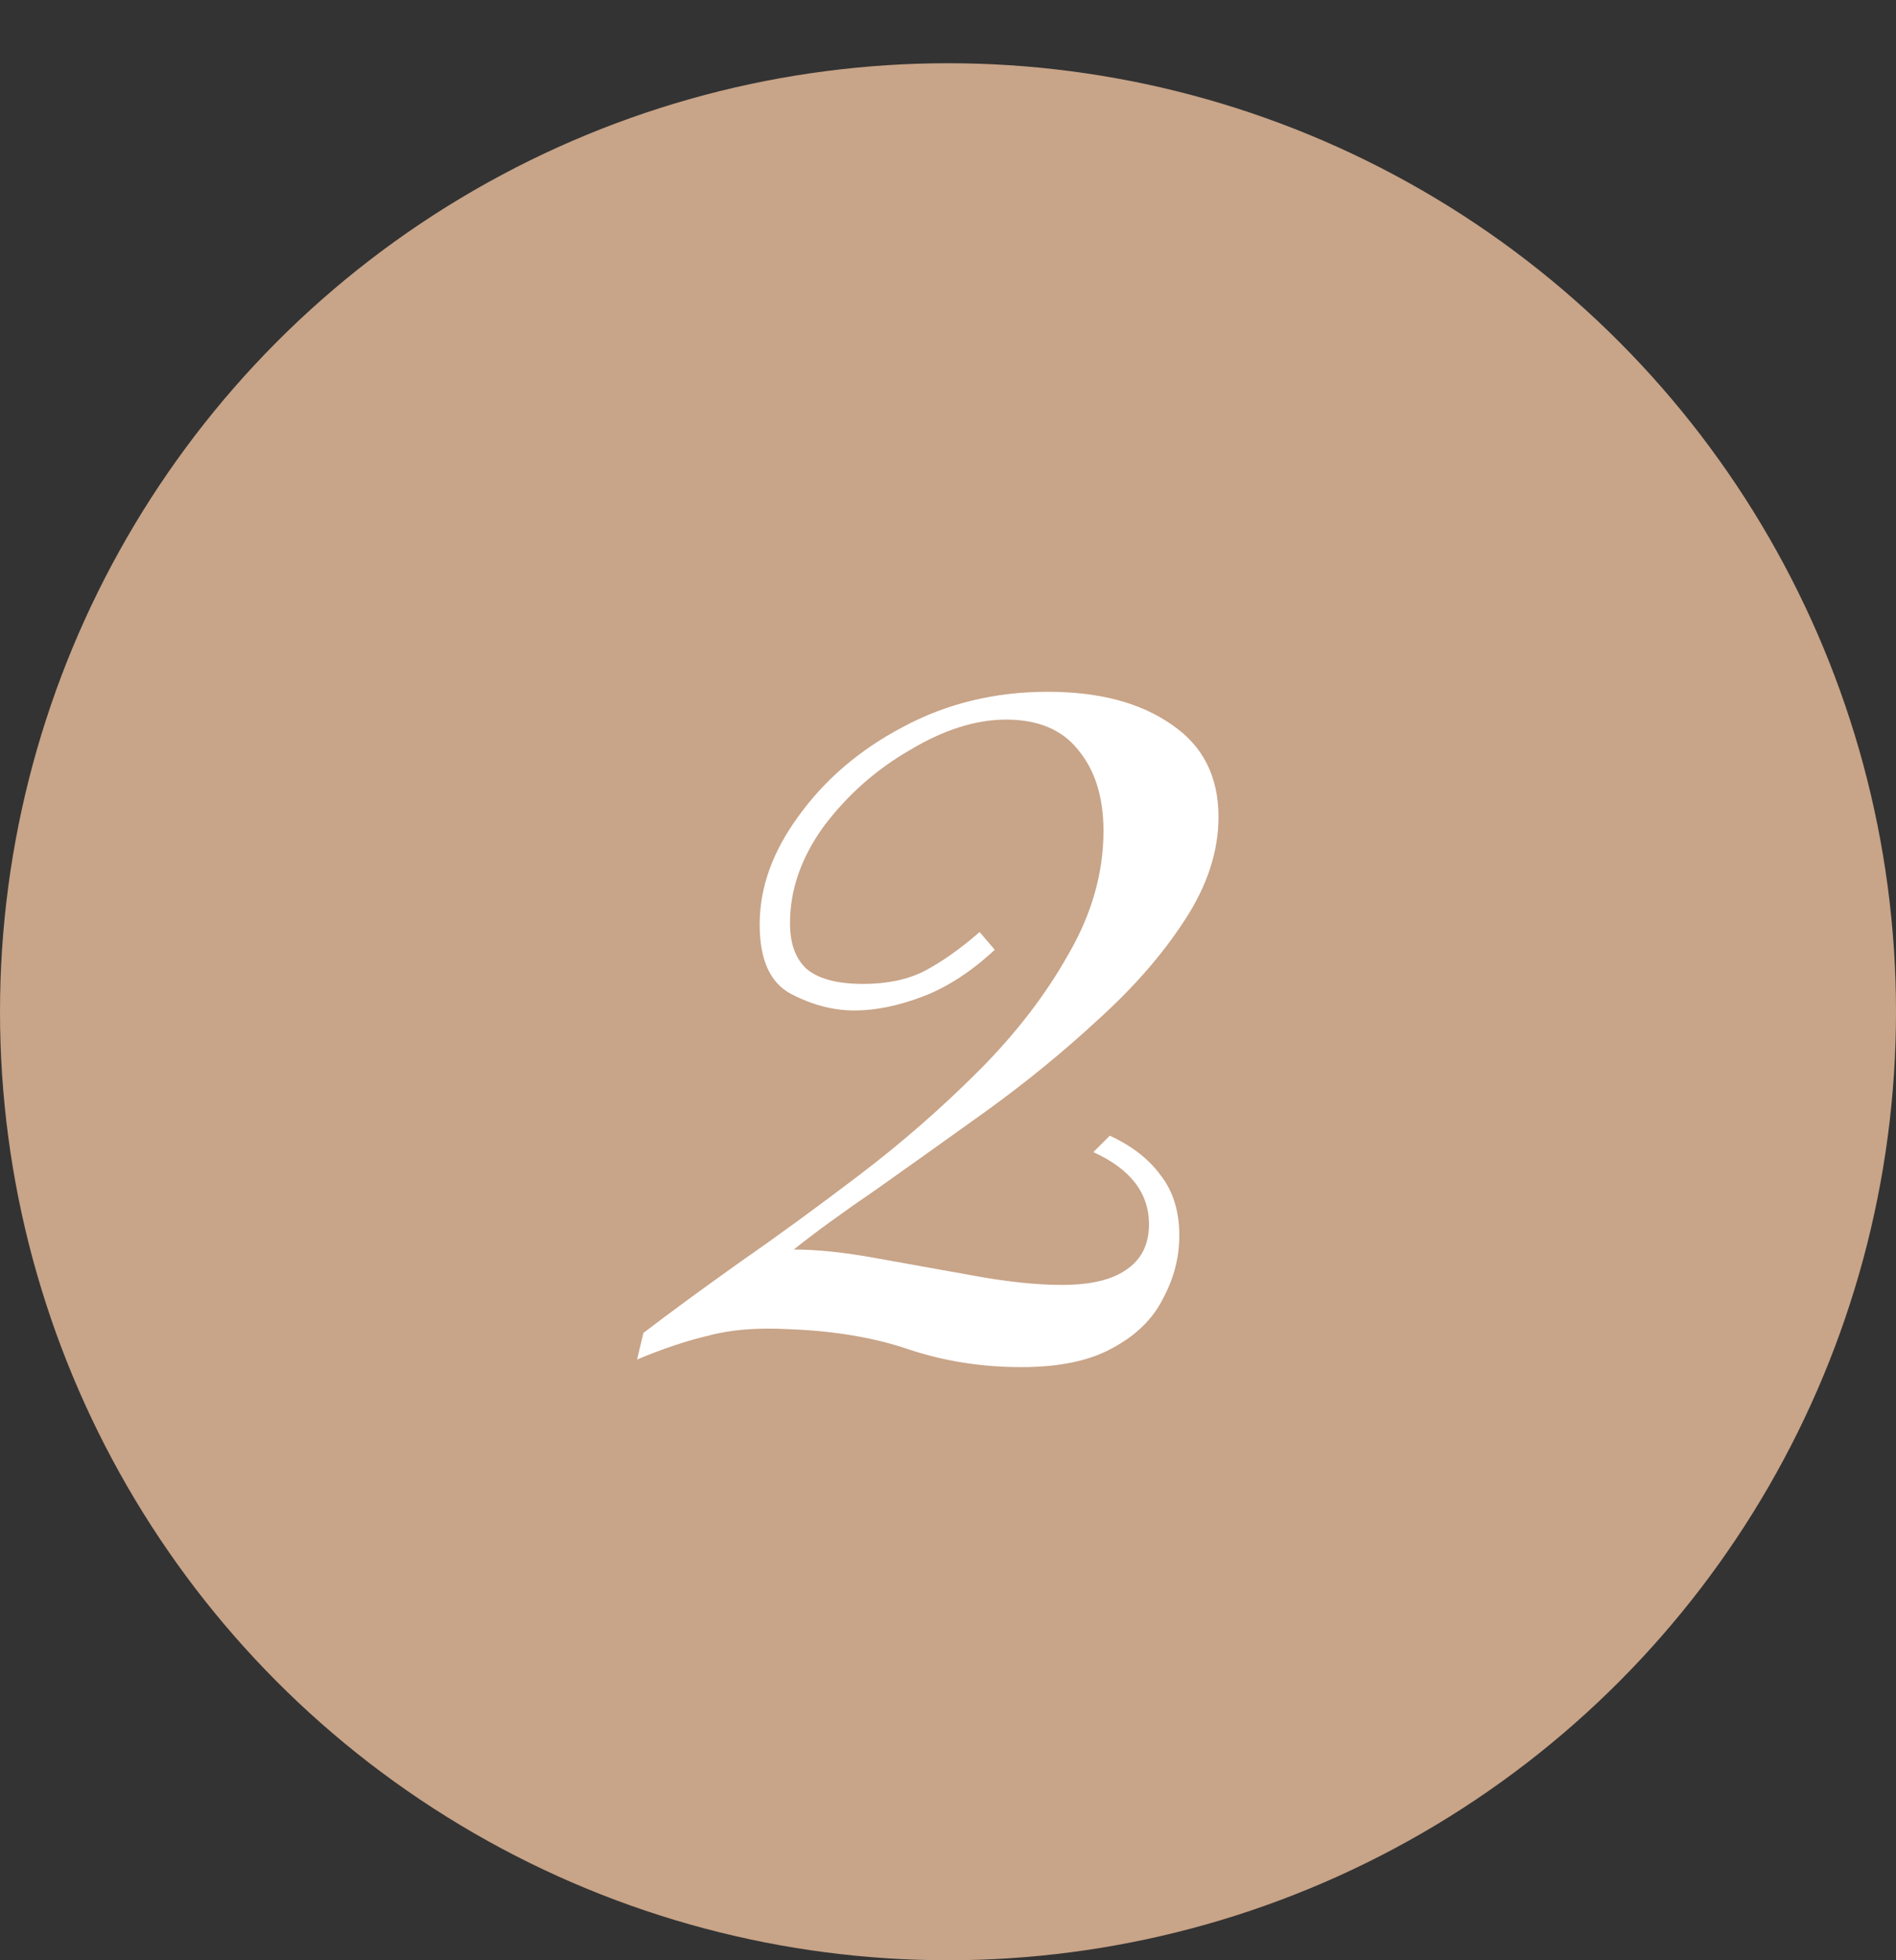 <?xml version="1.0" encoding="UTF-8"?> <svg xmlns="http://www.w3.org/2000/svg" width="60" height="62" viewBox="0 0 60 62" fill="none"><rect x="0" y="0" width="60" height="62" fill="#333333" stroke="none"/> <circle cx="30" cy="32" r="30" fill="#C8A488"></circle> <path d="M33.16 21.88C34.787 21.88 36.093 22.227 37.08 22.92C38.067 23.587 38.56 24.56 38.56 25.84C38.56 26.933 38.2 28.027 37.48 29.12C36.787 30.187 35.88 31.227 34.76 32.24C33.667 33.253 32.493 34.213 31.24 35.12C30.013 36 28.853 36.827 27.76 37.6C26.667 38.347 25.787 38.987 25.12 39.52C25.867 39.52 26.747 39.613 27.76 39.8C28.8 39.987 29.84 40.173 30.88 40.36C31.92 40.547 32.827 40.64 33.6 40.64C34.507 40.64 35.187 40.48 35.64 40.16C36.12 39.84 36.36 39.36 36.36 38.72C36.36 37.733 35.773 36.973 34.6 36.44L35.12 35.92C35.813 36.24 36.347 36.653 36.72 37.16C37.12 37.667 37.32 38.307 37.32 39.08C37.32 39.773 37.147 40.44 36.8 41.08C36.48 41.72 35.947 42.24 35.2 42.64C34.48 43.04 33.52 43.24 32.32 43.24C31.067 43.24 29.88 43.053 28.76 42.68C27.667 42.307 26.4 42.093 24.96 42.04C23.973 41.987 23.133 42.053 22.44 42.24C21.747 42.4 20.987 42.653 20.16 43L20.36 42.16C21.16 41.547 22.16 40.813 23.36 39.96C24.587 39.107 25.867 38.173 27.2 37.16C28.533 36.147 29.787 35.053 30.96 33.88C32.133 32.707 33.08 31.48 33.8 30.2C34.547 28.92 34.92 27.613 34.92 26.28C34.92 25.213 34.653 24.36 34.12 23.72C33.613 23.08 32.853 22.76 31.84 22.76C30.88 22.76 29.867 23.08 28.8 23.72C27.733 24.333 26.827 25.133 26.08 26.12C25.36 27.107 25 28.133 25 29.2C25 29.84 25.173 30.32 25.52 30.64C25.893 30.96 26.493 31.12 27.32 31.12C28.067 31.12 28.707 30.987 29.24 30.72C29.8 30.427 30.387 30.013 31 29.48L31.48 30.04C30.733 30.733 29.973 31.227 29.2 31.52C28.427 31.813 27.707 31.96 27.04 31.96C26.373 31.96 25.707 31.787 25.04 31.44C24.373 31.093 24.04 30.36 24.04 29.24C24.04 28.067 24.453 26.92 25.28 25.8C26.107 24.653 27.2 23.72 28.56 23C29.947 22.253 31.48 21.88 33.16 21.88Z" fill="white"></path> </svg> 